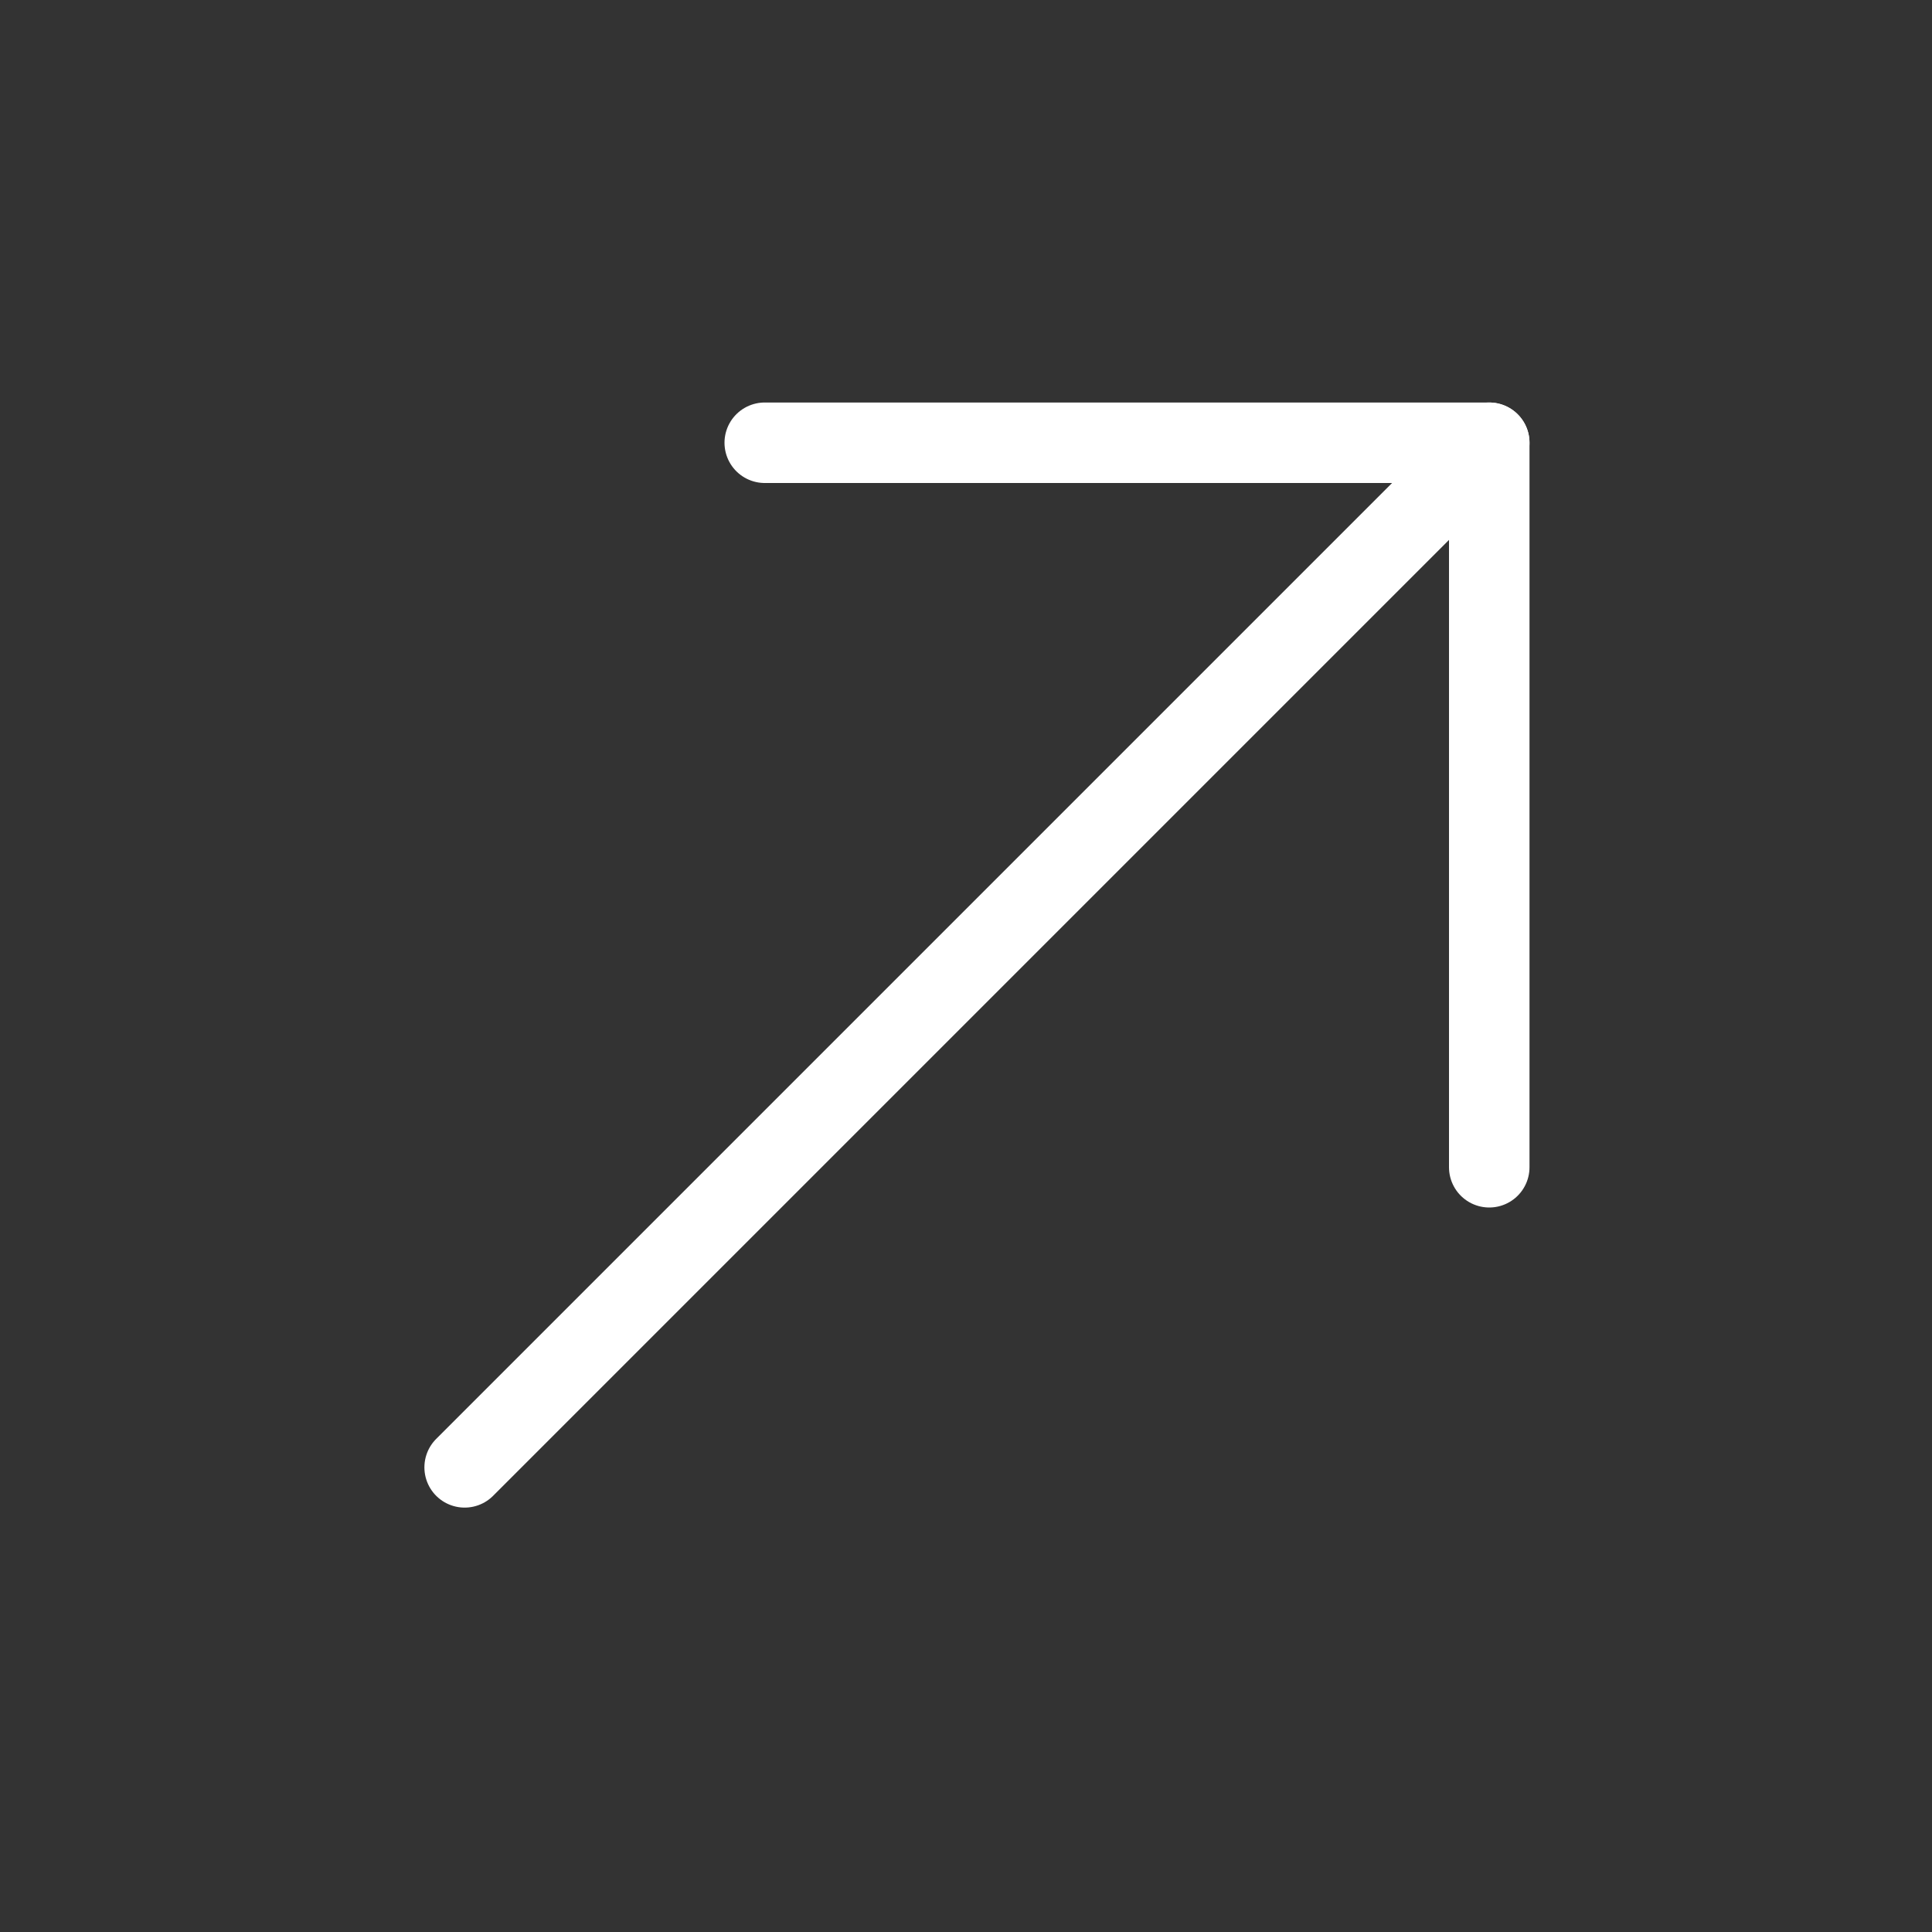 <?xml version="1.0" encoding="UTF-8"?><svg width="16" height="16" viewBox="0 0 48 48" fill="none" xmlns="http://www.w3.org/2000/svg"><rect x="0" y="0" width="48" height="48" fill="#333333" stroke="none"/><path d="M19 11H37V29" stroke="#ffffff" stroke-width="2" stroke-linecap="round" stroke-linejoin="round"/><path d="M11.544 36.456L37 11" stroke="#ffffff" stroke-width="2" stroke-linecap="round" stroke-linejoin="round"/></svg>